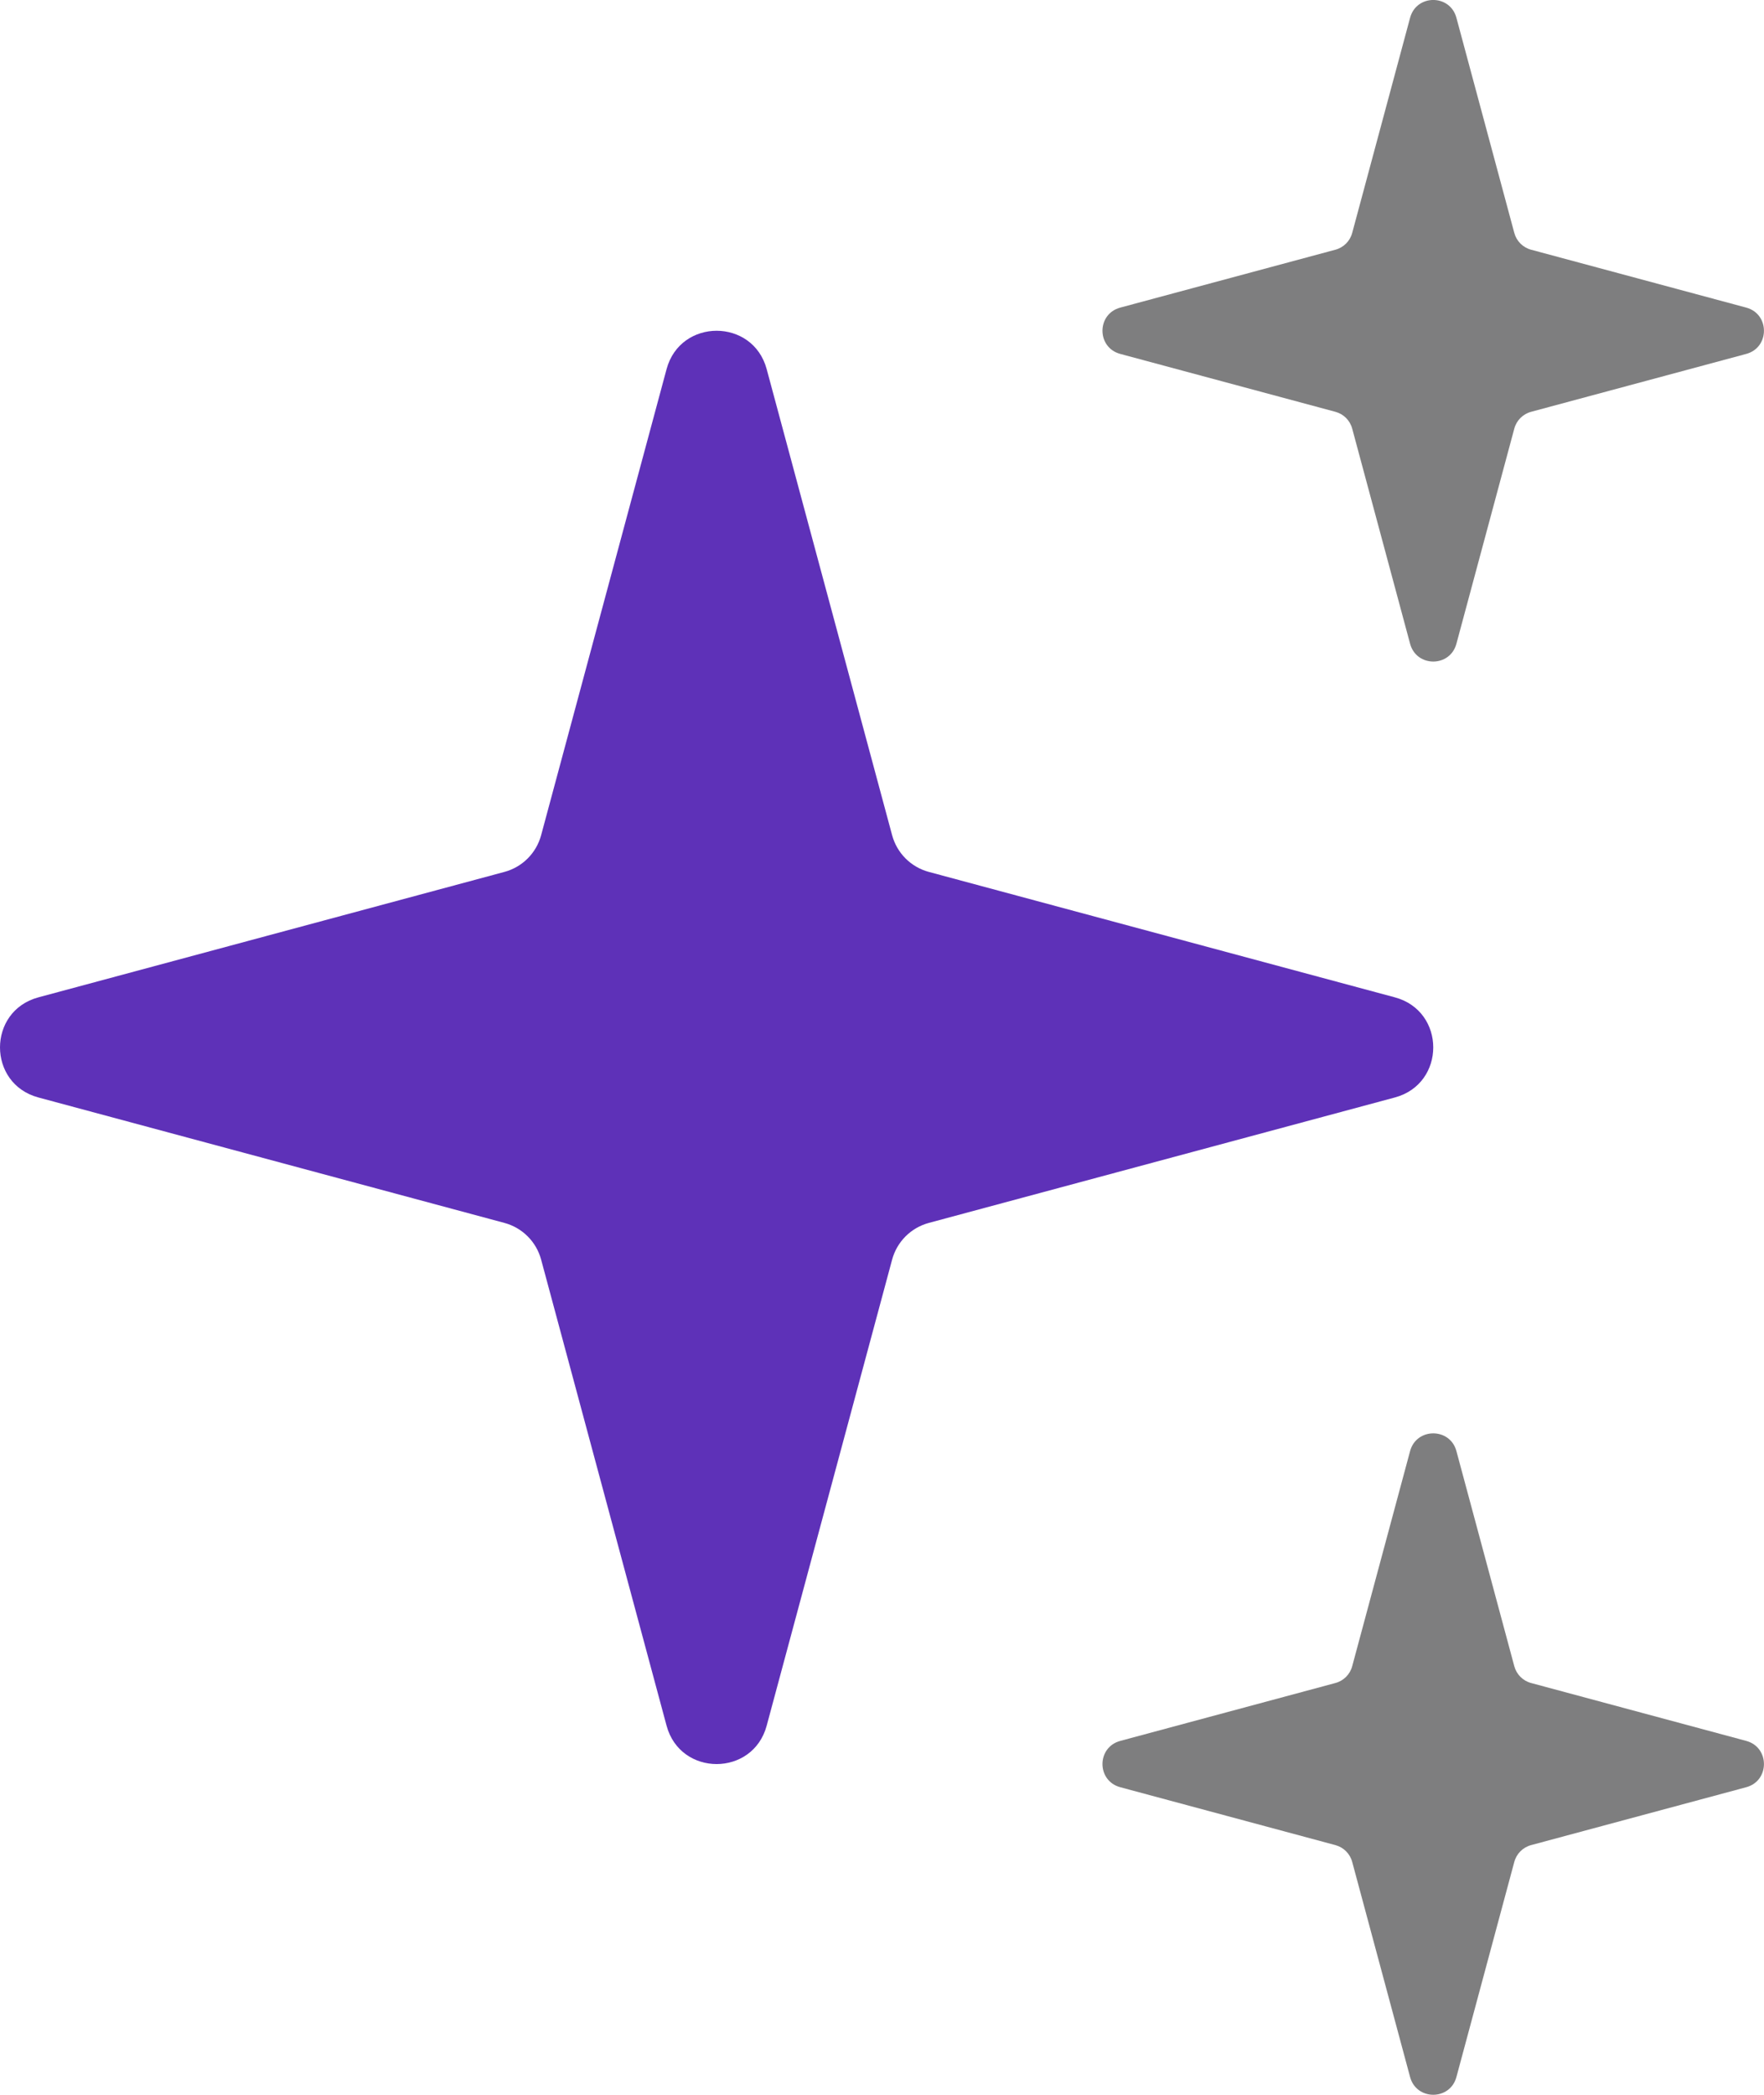 <svg width="16" height="19" viewBox="0 0 16 19" fill="none" xmlns="http://www.w3.org/2000/svg">
<path d="M6.046 3.348C6.171 2.884 6.829 2.884 6.954 3.348L8.092 7.576C8.136 7.738 8.262 7.864 8.424 7.908L12.652 9.046C13.116 9.171 13.116 9.829 12.652 9.954L8.424 11.092C8.262 11.136 8.136 11.262 8.092 11.424L6.954 15.652C6.829 16.116 6.171 16.116 6.046 15.652L4.908 11.424C4.864 11.262 4.738 11.136 4.576 11.092L0.348 9.954C-0.116 9.829 -0.116 9.171 0.348 9.046L4.576 7.908C4.738 7.864 4.864 7.738 4.908 7.576L6.046 3.348Z" fill="#5E31B8"/>
<path d="M12.79 0.161C12.848 -0.054 13.152 -0.054 13.21 0.161L13.735 2.112C13.755 2.187 13.813 2.245 13.888 2.265L15.839 2.79C16.053 2.848 16.053 3.152 15.839 3.21L13.888 3.735C13.813 3.755 13.755 3.813 13.735 3.888L13.21 5.839C13.152 6.054 12.848 6.054 12.79 5.839L12.265 3.888C12.245 3.813 12.187 3.755 12.112 3.735L10.161 3.21C9.946 3.152 9.946 2.848 10.161 2.79L12.112 2.265C12.187 2.245 12.245 2.187 12.265 2.112L12.79 0.161Z" fill="#7E7E7F"/>
<path d="M12.79 13.161C12.848 12.947 13.152 12.947 13.21 13.161L13.735 15.112C13.755 15.187 13.813 15.245 13.888 15.265L15.839 15.79C16.053 15.848 16.053 16.152 15.839 16.21L13.888 16.735C13.813 16.755 13.755 16.813 13.735 16.888L13.21 18.839C13.152 19.053 12.848 19.053 12.79 18.839L12.265 16.888C12.245 16.813 12.187 16.755 12.112 16.735L10.161 16.21C9.946 16.152 9.946 15.848 10.161 15.79L12.112 15.265C12.187 15.245 12.245 15.187 12.265 15.112L12.79 13.161Z" fill="#7E7E7F"/>
</svg>
